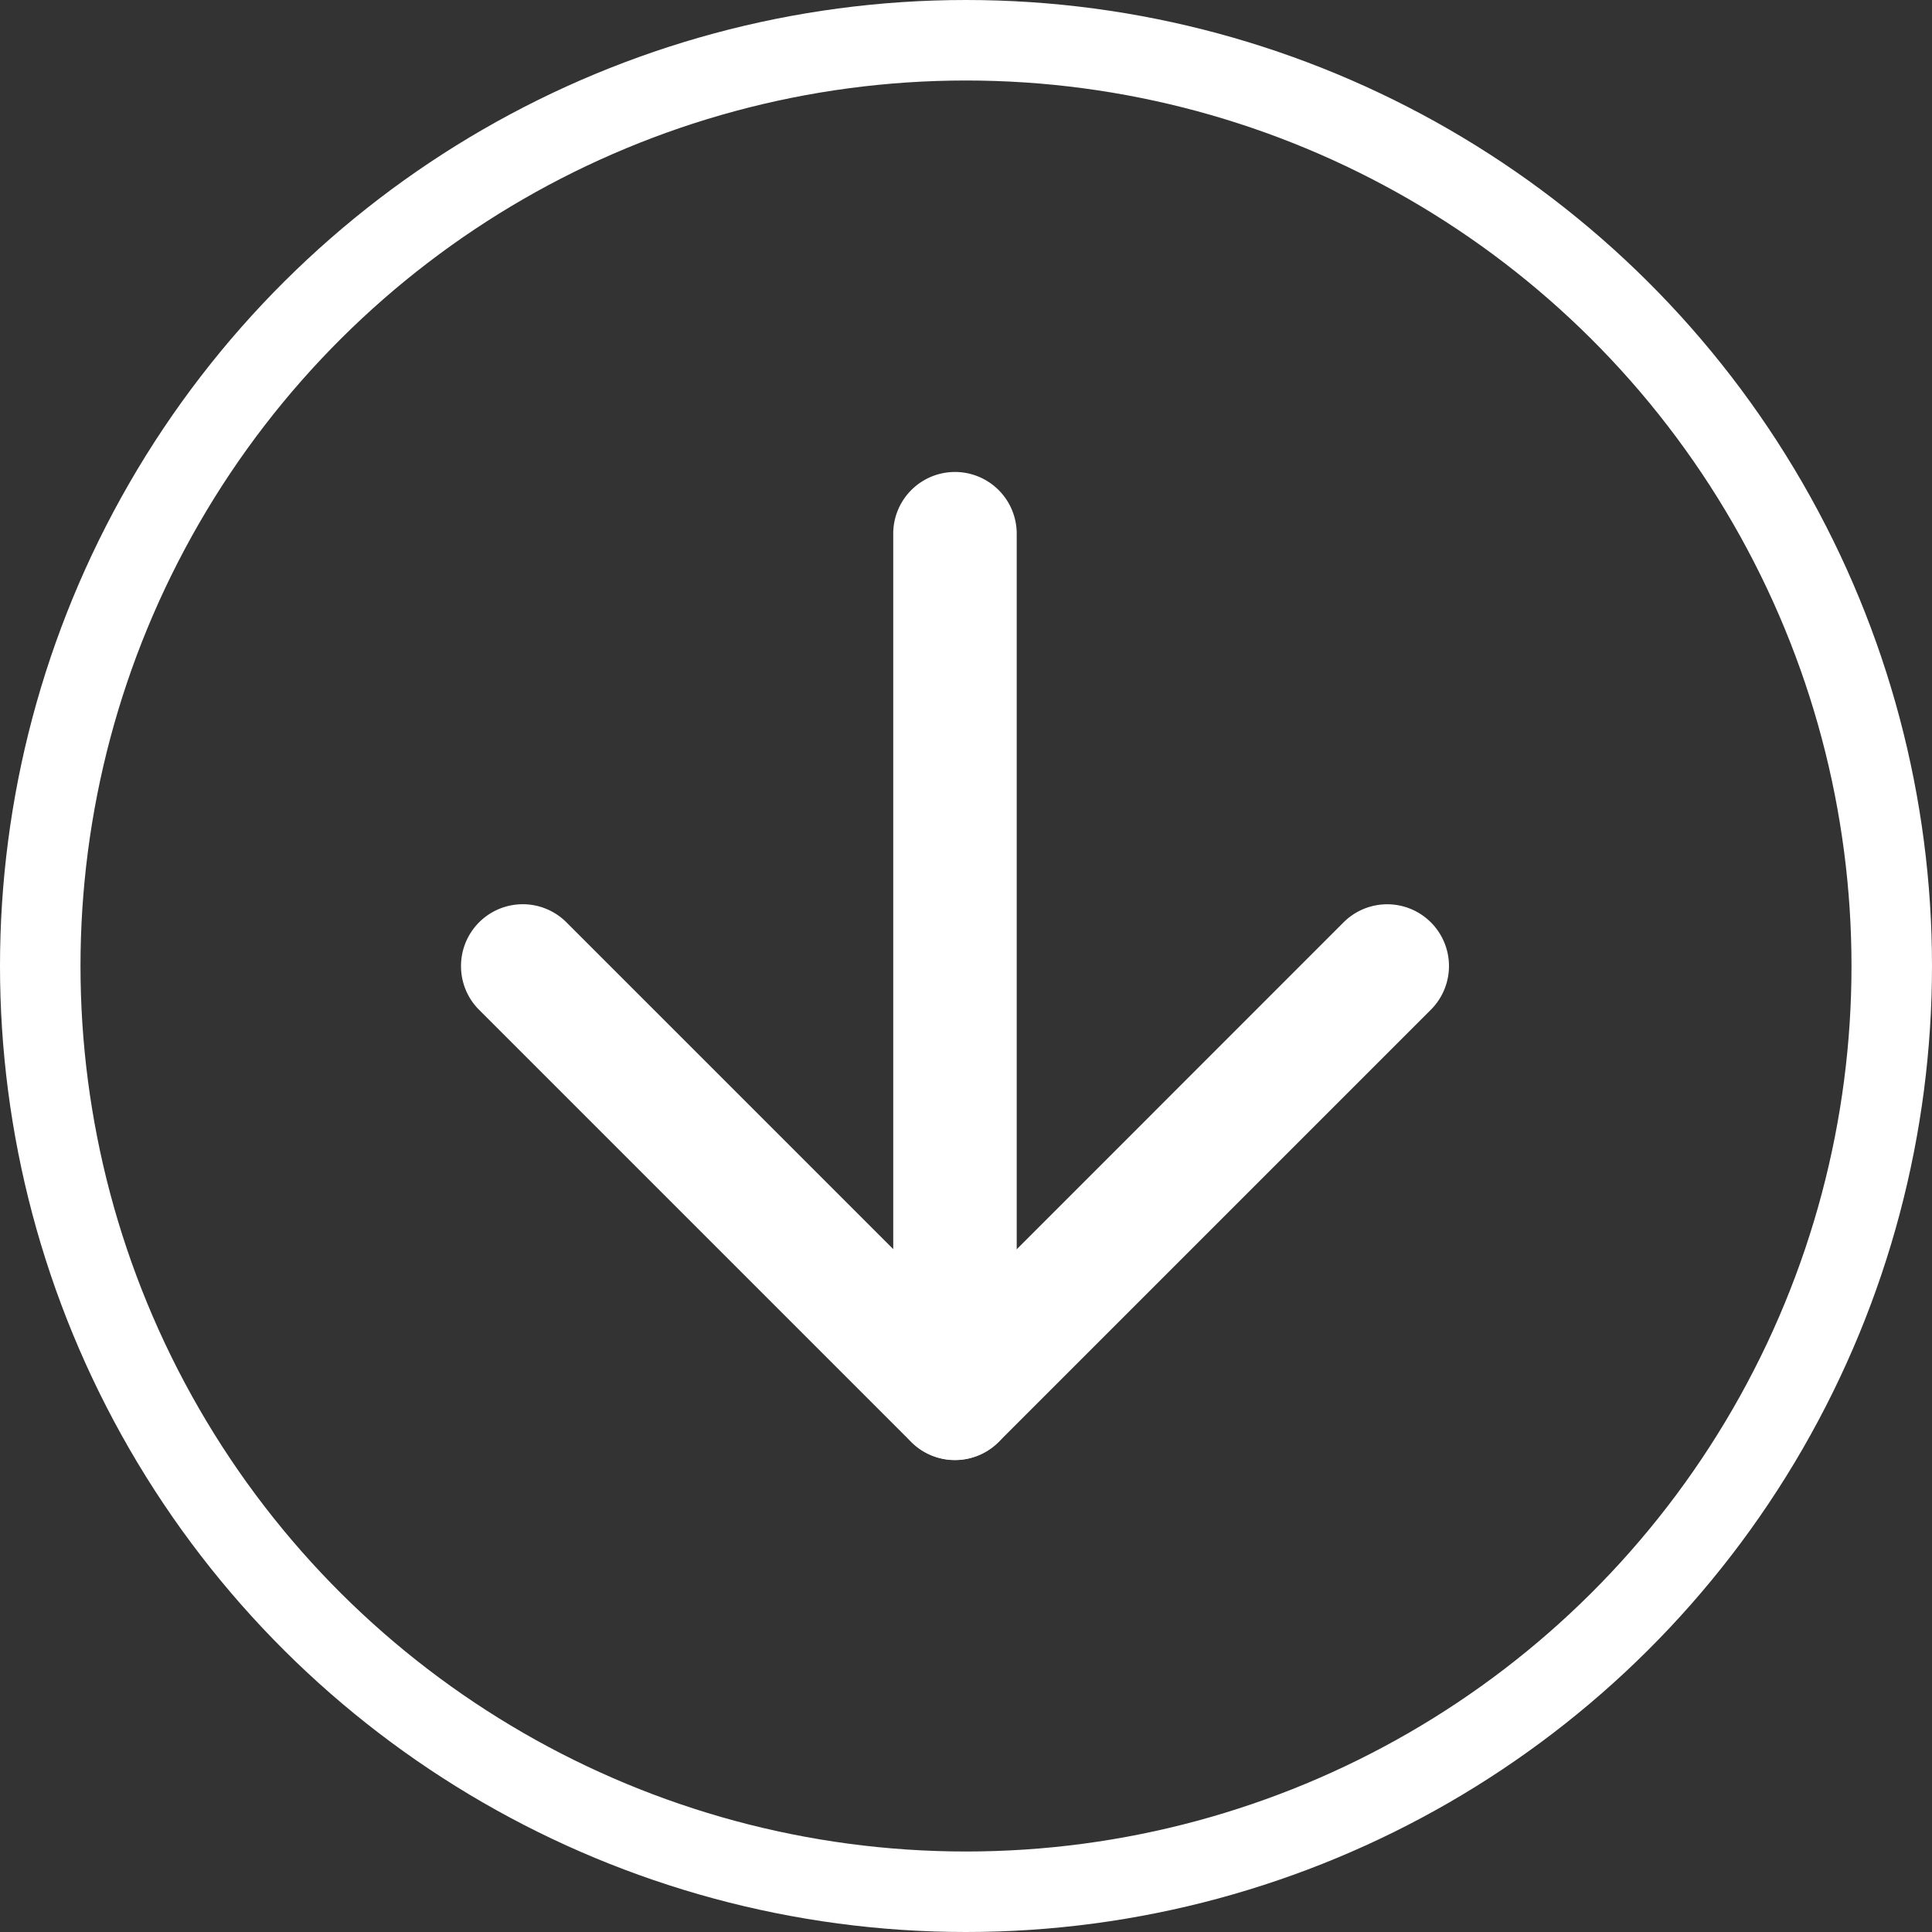 <svg xmlns="http://www.w3.org/2000/svg" width="24" height="24" viewBox="0 0 24 24">
  <rect x="0" y="0" width="24" height="24" fill="#333333" stroke="none"/>
  <g id="グループ_10717" data-name="グループ 10717" transform="translate(2566 -984) rotate(90)">
    <g id="Icon_feather-arrow-right" data-name="Icon feather-arrow-right" transform="translate(983.863 2542)">
      <path id="パス_37427" data-name="パス 37427" d="M17.506,18.034H6.767a.767.767,0,1,1,0-1.534H17.506a.767.767,0,1,1,0,1.534Z" transform="translate(0 -5.13)" fill="#fff"/>
      <path id="パス_37428" data-name="パス 37428" d="M17.267,18.273a.767.767,0,0,1-.542-1.31l4.827-4.827L16.725,7.31A.767.767,0,1,1,17.81,6.225l5.37,5.37a.767.767,0,0,1,0,1.085l-5.37,5.37A.765.765,0,0,1,17.267,18.273Z" transform="translate(-5.13)" fill="#fff"/>
    </g>
    <g id="楕円形_100" data-name="楕円形 100" transform="translate(984 2542)" fill="none" stroke="#fff" stroke-width="1">
      <circle cx="12" cy="12" r="12" stroke="none"/>
      <circle cx="12" cy="12" r="11.5" fill="none"/>
    </g>
  </g>
</svg>
